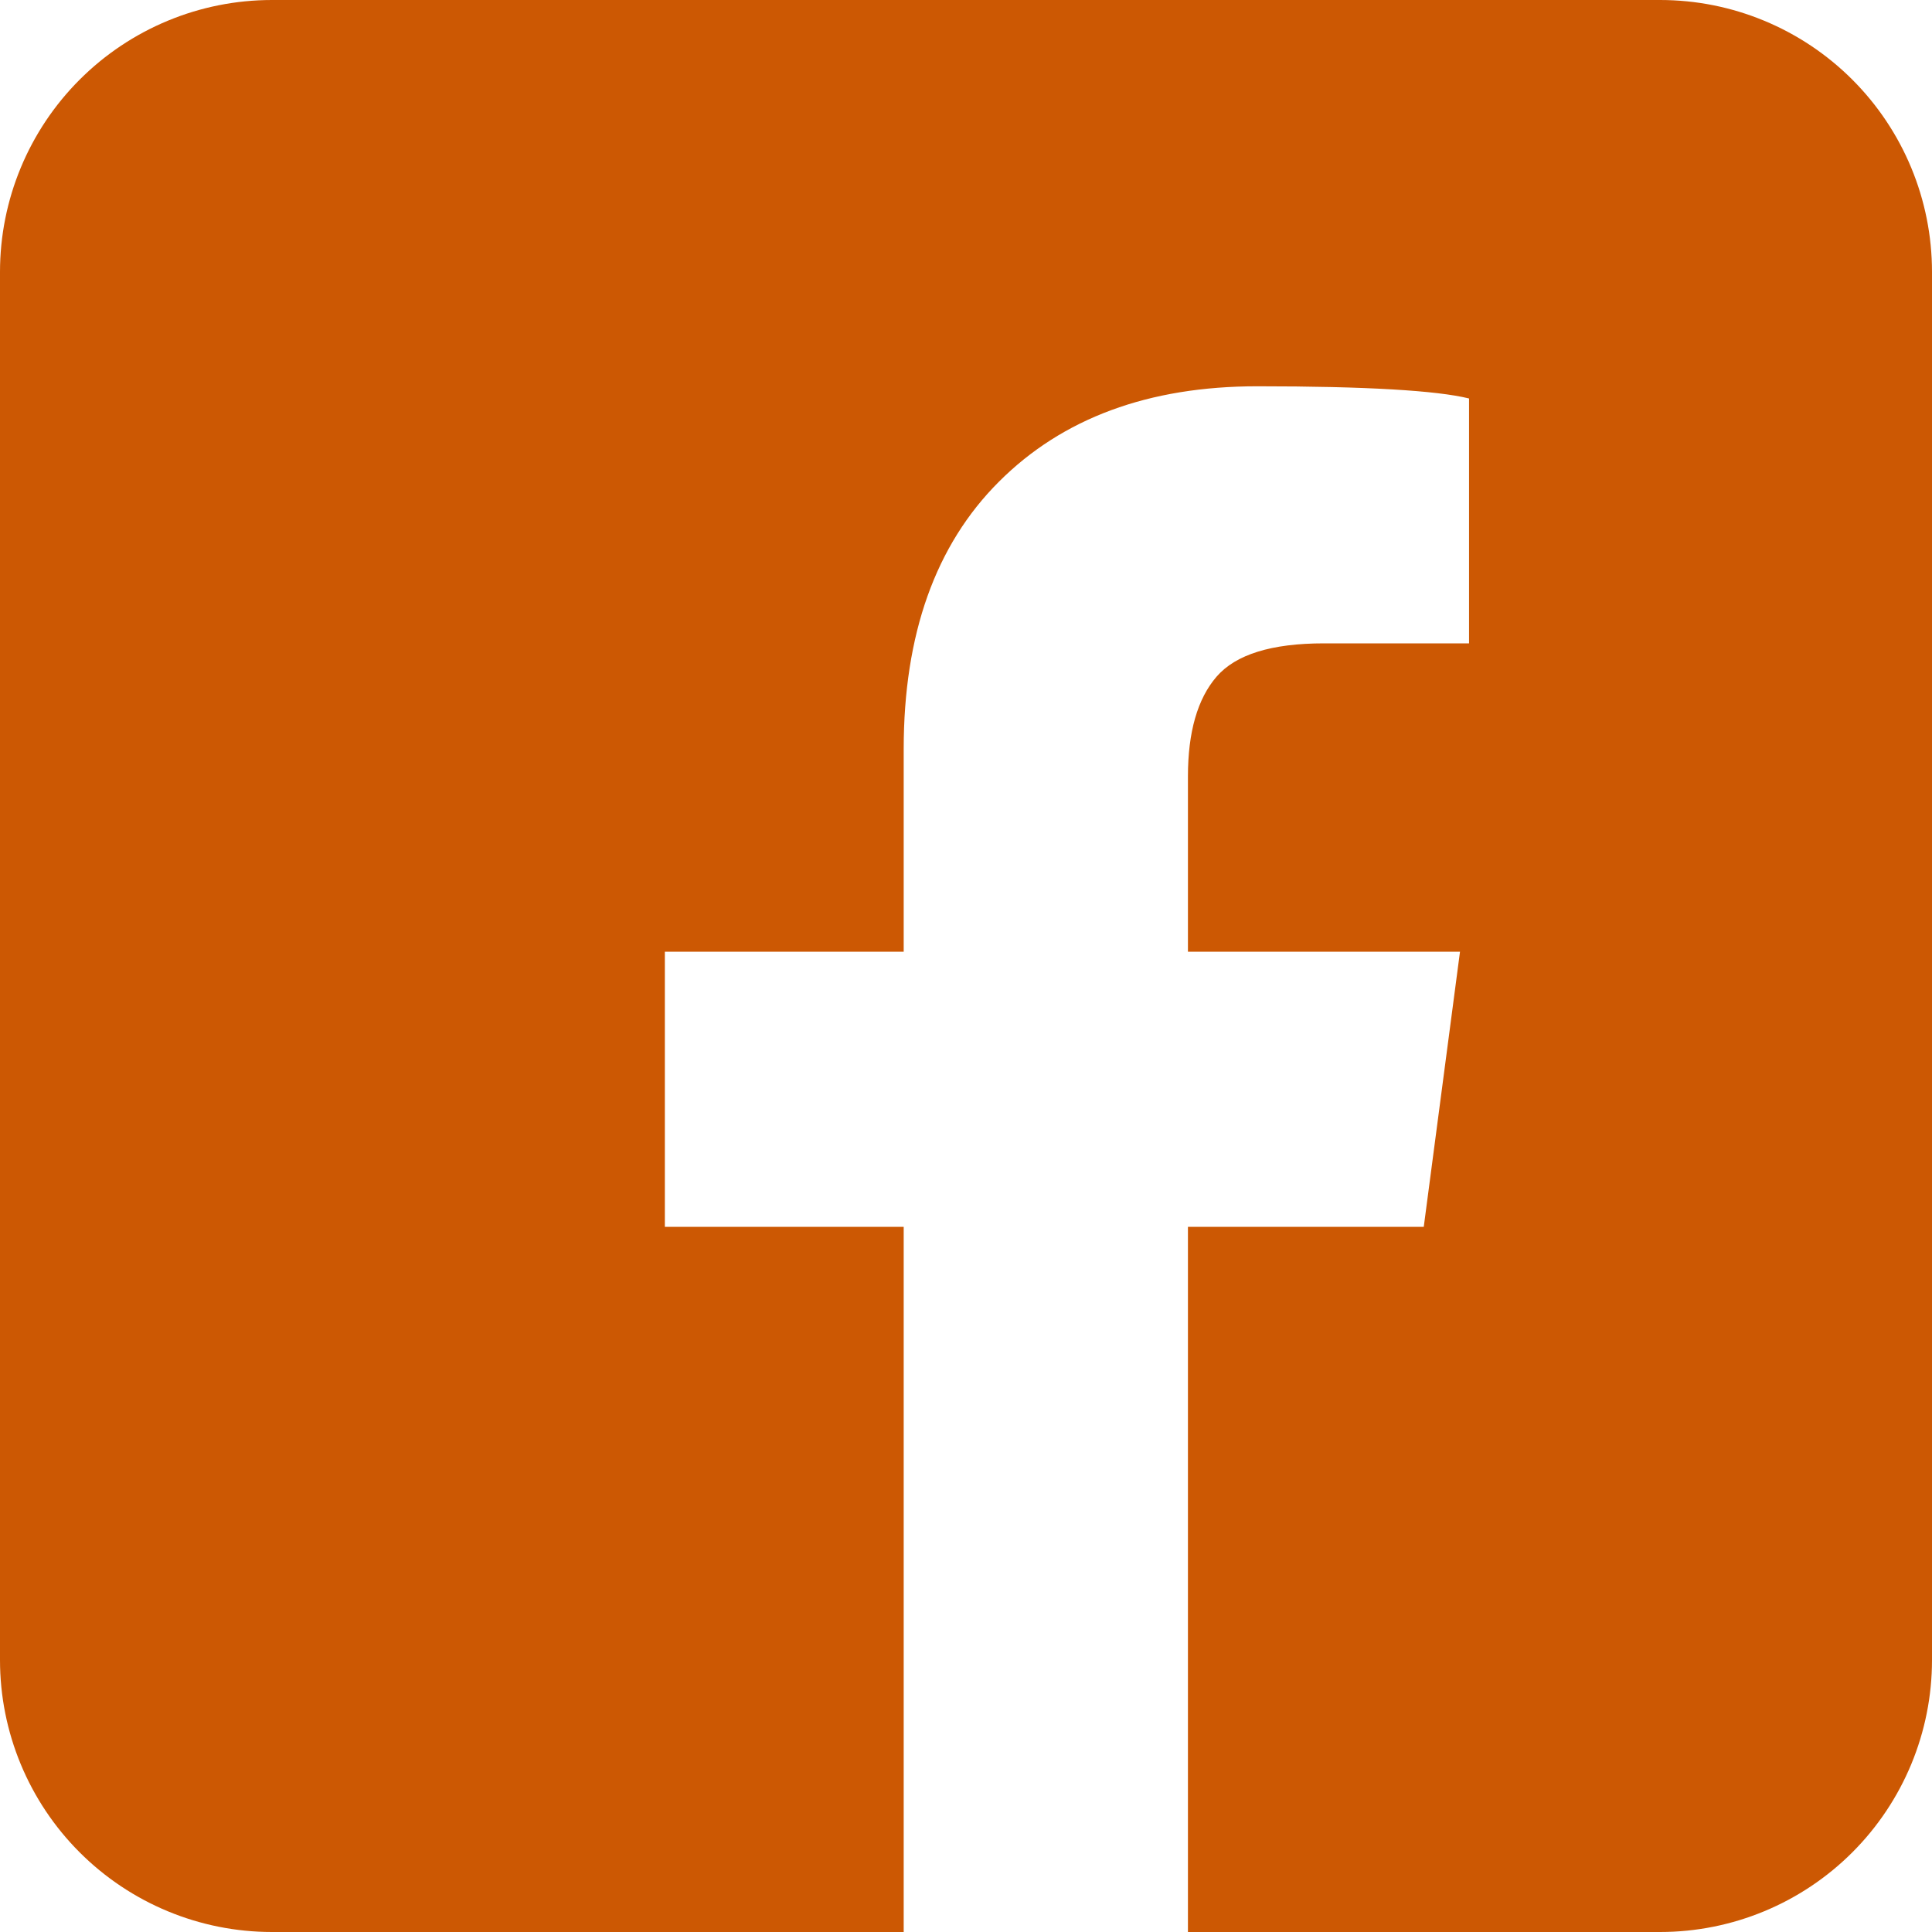 <svg width="48" height="48" viewBox="0 0 48 48" fill="none" xmlns="http://www.w3.org/2000/svg">
<path d="M41.244 0H6.756C4.964 0 3.246 0.712 1.979 1.979C0.712 3.246 0 4.964 0 6.756V41.244C0 43.036 0.712 44.754 1.979 46.021C3.246 47.288 4.964 48 6.756 48H22.452V30.48H16.518V23.646H22.452V18.612C22.452 15.759 23.241 13.542 24.819 11.967C26.397 10.389 28.536 9.597 31.239 9.597C33.945 9.597 35.697 9.702 36.498 9.9V15.984H32.892C31.59 15.984 30.702 16.26 30.225 16.812C29.751 17.361 29.514 18.189 29.514 19.29V23.646H36.273L35.373 30.48H29.514V48H41.244C43.036 48 44.754 47.288 46.021 46.021C47.288 44.754 48 43.036 48 41.244V6.756C48 4.964 47.288 3.246 46.021 1.979C44.754 0.712 43.036 0 41.244 0Z" fill="#CC5803"/>
</svg>
